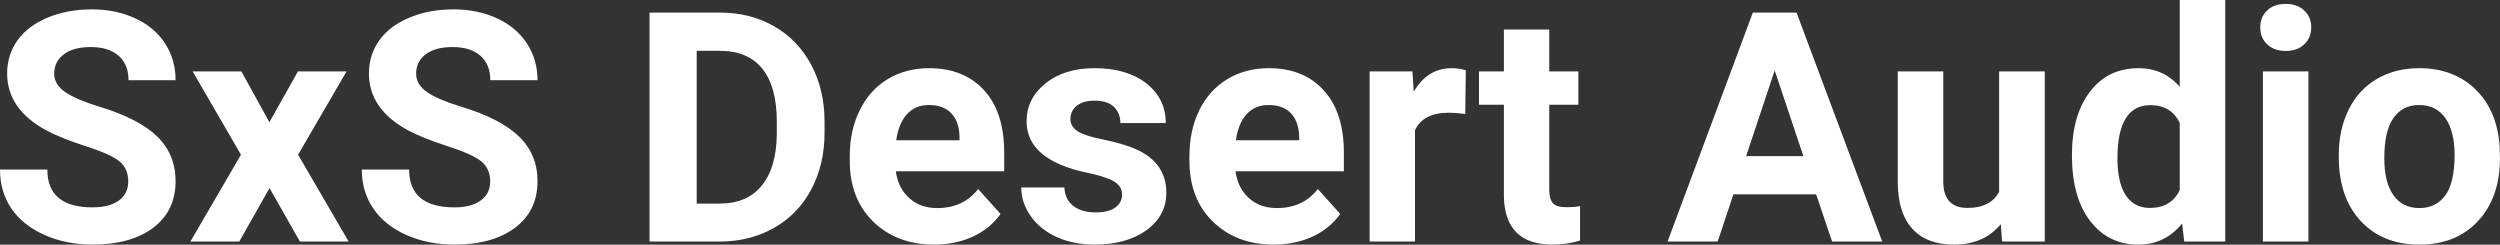 <?xml version="1.0" encoding="UTF-8" standalone="yes"?>
<svg xmlns="http://www.w3.org/2000/svg" width="100%" height="100%" viewBox="0 0 178.553 17.475" fill="#FFFFFF">
  <rect x="0" y="0" width="178.553" height="17.475" fill="#333333" stroke="none"/>
  <path d="M9.16 12.96L9.16 12.96Q9.16 12.01 8.49 11.49Q7.82 10.98 6.06 10.42Q4.31 9.85 3.29 9.30L3.29 9.30Q0.51 7.79 0.51 5.24L0.51 5.24Q0.51 3.92 1.25 2.88Q2.00 1.84 3.40 1.26Q4.80 0.67 6.54 0.67L6.54 0.67Q8.29 0.67 9.66 1.31Q11.03 1.94 11.79 3.10Q12.54 4.26 12.54 5.73L12.54 5.73L9.18 5.73Q9.18 4.60 8.47 3.98Q7.76 3.36 6.48 3.36L6.48 3.36Q5.24 3.36 4.56 3.88Q3.87 4.40 3.87 5.26L3.87 5.26Q3.87 6.05 4.68 6.59Q5.48 7.13 7.04 7.60L7.04 7.60Q9.92 8.47 11.23 9.75Q12.54 11.03 12.54 12.94L12.54 12.94Q12.54 15.06 10.94 16.27Q9.33 17.47 6.61 17.47L6.61 17.47Q4.73 17.47 3.18 16.78Q1.63 16.09 0.81 14.89Q0 13.69 0 12.11L0 12.11L3.38 12.11Q3.38 14.81 6.61 14.81L6.61 14.81Q7.82 14.81 8.49 14.32Q9.16 13.84 9.16 12.96ZM17.24 5.10L19.24 8.73L21.28 5.10L24.75 5.10L21.29 11.05L24.90 17.25L21.42 17.25L19.25 13.43L17.09 17.25L13.60 17.25L17.21 11.05L13.76 5.10L17.24 5.10ZM35.01 12.96L35.01 12.96Q35.01 12.01 34.33 11.49Q33.66 10.98 31.91 10.42Q30.15 9.85 29.13 9.30L29.13 9.30Q26.35 7.79 26.35 5.24L26.35 5.24Q26.35 3.92 27.09 2.88Q27.84 1.84 29.24 1.26Q30.64 0.67 32.38 0.67L32.38 0.67Q34.13 0.67 35.50 1.31Q36.87 1.94 37.63 3.10Q38.39 4.26 38.39 5.73L38.39 5.73L35.02 5.73Q35.02 4.60 34.31 3.98Q33.60 3.36 32.32 3.36L32.32 3.36Q31.09 3.36 30.40 3.88Q29.72 4.40 29.72 5.26L29.72 5.26Q29.72 6.05 30.52 6.59Q31.32 7.13 32.88 7.60L32.88 7.60Q35.76 8.47 37.07 9.75Q38.39 11.03 38.39 12.94L38.39 12.94Q38.39 15.06 36.78 16.27Q35.17 17.47 32.46 17.47L32.46 17.47Q30.57 17.47 29.02 16.78Q27.47 16.09 26.66 14.89Q25.84 13.69 25.84 12.11L25.84 12.11L29.22 12.11Q29.22 14.81 32.46 14.81L32.46 14.81Q33.66 14.81 34.33 14.32Q35.01 13.84 35.01 12.96ZM51.46 17.25L46.39 17.25L46.39 0.90L51.42 0.90Q53.58 0.90 55.28 1.87Q56.98 2.84 57.94 4.63Q58.89 6.42 58.89 8.70L58.89 8.70L58.89 9.46Q58.89 11.74 57.95 13.51Q57.02 15.28 55.31 16.26Q53.60 17.24 51.46 17.25L51.46 17.25ZM51.42 3.63L49.76 3.63L49.76 14.54L51.39 14.54Q53.37 14.54 54.41 13.25Q55.46 11.96 55.48 9.56L55.48 9.56L55.48 8.69Q55.48 6.20 54.45 4.91Q53.41 3.63 51.42 3.63L51.42 3.63ZM66.72 17.47L66.72 17.47Q64.05 17.47 62.37 15.83Q60.69 14.20 60.69 11.47L60.69 11.47L60.69 11.15Q60.69 9.32 61.40 7.88Q62.10 6.44 63.40 5.65Q64.70 4.87 66.36 4.87L66.36 4.87Q68.85 4.87 70.29 6.45Q71.72 8.02 71.72 10.90L71.72 10.90L71.72 12.23L63.98 12.23Q64.14 13.42 64.93 14.14Q65.72 14.86 66.93 14.86L66.93 14.86Q68.81 14.86 69.86 13.50L69.86 13.50L71.46 15.28Q70.73 16.32 69.48 16.90Q68.24 17.47 66.72 17.47ZM66.35 7.50L66.35 7.50Q65.38 7.50 64.78 8.15Q64.18 8.80 64.01 10.02L64.01 10.02L68.53 10.02L68.53 9.76Q68.51 8.68 67.94 8.09Q67.38 7.50 66.35 7.50ZM80.14 13.89L80.14 13.89Q80.14 13.30 79.55 12.95Q78.96 12.61 77.66 12.34L77.66 12.34Q73.32 11.43 73.32 8.66L73.32 8.66Q73.32 7.04 74.67 5.96Q76.01 4.87 78.18 4.87L78.18 4.87Q80.49 4.87 81.88 5.96Q83.26 7.05 83.26 8.79L83.26 8.79L80.02 8.79Q80.02 8.10 79.57 7.64Q79.12 7.19 78.16 7.19L78.16 7.19Q77.34 7.19 76.90 7.56Q76.45 7.93 76.45 8.50L76.45 8.50Q76.45 9.04 76.96 9.37Q77.47 9.70 78.68 9.94Q79.89 10.19 80.72 10.49L80.72 10.49Q83.30 11.43 83.30 13.76L83.30 13.76Q83.30 15.42 81.87 16.45Q80.44 17.47 78.19 17.47L78.19 17.47Q76.66 17.47 75.47 16.93Q74.29 16.39 73.62 15.44Q72.94 14.49 72.94 13.39L72.94 13.39L76.02 13.39Q76.06 14.25 76.66 14.71Q77.25 15.17 78.25 15.17L78.25 15.17Q79.19 15.17 79.66 14.82Q80.14 14.46 80.14 13.89ZM90.98 17.47L90.98 17.47Q88.31 17.47 86.63 15.83Q84.95 14.20 84.95 11.47L84.95 11.47L84.95 11.15Q84.95 9.32 85.65 7.88Q86.36 6.44 87.66 5.65Q88.96 4.87 90.62 4.87L90.62 4.87Q93.11 4.87 94.54 6.45Q95.98 8.02 95.98 10.90L95.98 10.90L95.98 12.23L88.24 12.23Q88.40 13.42 89.19 14.14Q89.98 14.86 91.19 14.86L91.19 14.86Q93.07 14.86 94.12 13.50L94.12 13.50L95.72 15.28Q94.99 16.32 93.74 16.90Q92.49 17.47 90.98 17.47ZM90.61 7.50L90.61 7.50Q89.64 7.50 89.04 8.15Q88.44 8.80 88.27 10.02L88.27 10.02L92.79 10.02L92.79 9.76Q92.76 8.68 92.20 8.09Q91.64 7.50 90.61 7.50ZM104.69 5.02L104.65 8.14Q103.98 8.05 103.48 8.05L103.48 8.05Q101.64 8.05 101.06 9.30L101.06 9.30L101.06 17.25L97.82 17.25L97.82 5.10L100.88 5.10L100.97 6.55Q101.95 4.87 103.68 4.87L103.68 4.87Q104.22 4.87 104.69 5.02L104.69 5.02ZM107.41 2.11L110.65 2.11L110.65 5.10L112.73 5.10L112.73 7.48L110.65 7.48L110.65 13.54Q110.65 14.22 110.91 14.51Q111.17 14.80 111.90 14.80L111.90 14.80Q112.44 14.80 112.85 14.72L112.85 14.72L112.85 17.18Q111.90 17.47 110.89 17.47L110.89 17.47Q107.48 17.47 107.41 14.03L107.41 14.03L107.41 7.48L105.63 7.48L105.63 5.10L107.41 5.10L107.41 2.11ZM130.85 17.25L129.71 13.88L123.80 13.88L122.68 17.25L119.10 17.25L125.19 0.90L128.31 0.90L134.43 17.25L130.85 17.25ZM126.75 5.03L124.71 11.15L128.80 11.15L126.75 5.03ZM142.99 17.25L142.90 16.01Q141.69 17.47 139.57 17.47L139.57 17.47Q137.62 17.47 136.59 16.35Q135.56 15.23 135.54 13.06L135.54 13.06L135.54 5.10L138.79 5.10L138.79 12.95Q138.79 14.85 140.52 14.85L140.52 14.85Q142.17 14.85 142.78 13.70L142.78 13.70L142.78 5.10L146.04 5.10L146.04 17.25L142.99 17.25ZM147.98 11.08L147.98 11.08Q147.98 8.24 149.26 6.56Q150.53 4.87 152.75 4.87L152.75 4.87Q154.52 4.87 155.68 6.20L155.68 6.20L155.68 0L158.93 0L158.93 17.25L156.00 17.25L155.85 15.96Q154.63 17.47 152.72 17.47L152.72 17.47Q150.58 17.47 149.28 15.78Q147.98 14.09 147.98 11.08ZM151.23 11.32L151.23 11.32Q151.23 13.03 151.82 13.94Q152.42 14.85 153.55 14.85L153.55 14.85Q155.06 14.85 155.68 13.58L155.68 13.58L155.68 8.78Q155.07 7.51 153.58 7.51L153.58 7.51Q151.23 7.51 151.23 11.32ZM164.87 5.10L164.87 17.25L161.62 17.25L161.62 5.10L164.87 5.10ZM161.43 1.95L161.43 1.95Q161.43 1.22 161.92 0.75Q162.40 0.28 163.25 0.28L163.25 0.28Q164.08 0.28 164.57 0.75Q165.07 1.22 165.07 1.95L165.07 1.95Q165.07 2.70 164.57 3.17Q164.07 3.64 163.25 3.64Q162.43 3.64 161.93 3.17Q161.43 2.70 161.43 1.95ZM167.04 11.21L167.04 11.06Q167.04 9.25 167.74 7.84Q168.43 6.42 169.74 5.65Q171.05 4.87 172.78 4.87L172.78 4.87Q175.24 4.87 176.80 6.38Q178.35 7.88 178.53 10.47L178.53 10.47L178.55 11.30Q178.55 14.09 176.99 15.78Q175.43 17.47 172.80 17.47Q170.18 17.47 168.61 15.79Q167.04 14.11 167.04 11.21L167.04 11.21ZM170.29 11.30L170.29 11.30Q170.29 13.03 170.94 13.94Q171.59 14.86 172.80 14.86L172.80 14.86Q173.98 14.86 174.65 13.95Q175.31 13.05 175.31 11.06L175.31 11.06Q175.31 9.37 174.65 8.43Q173.98 7.50 172.78 7.50L172.78 7.50Q171.59 7.50 170.94 8.43Q170.29 9.35 170.29 11.30Z" preserveAspectRatio="none"/>
</svg>